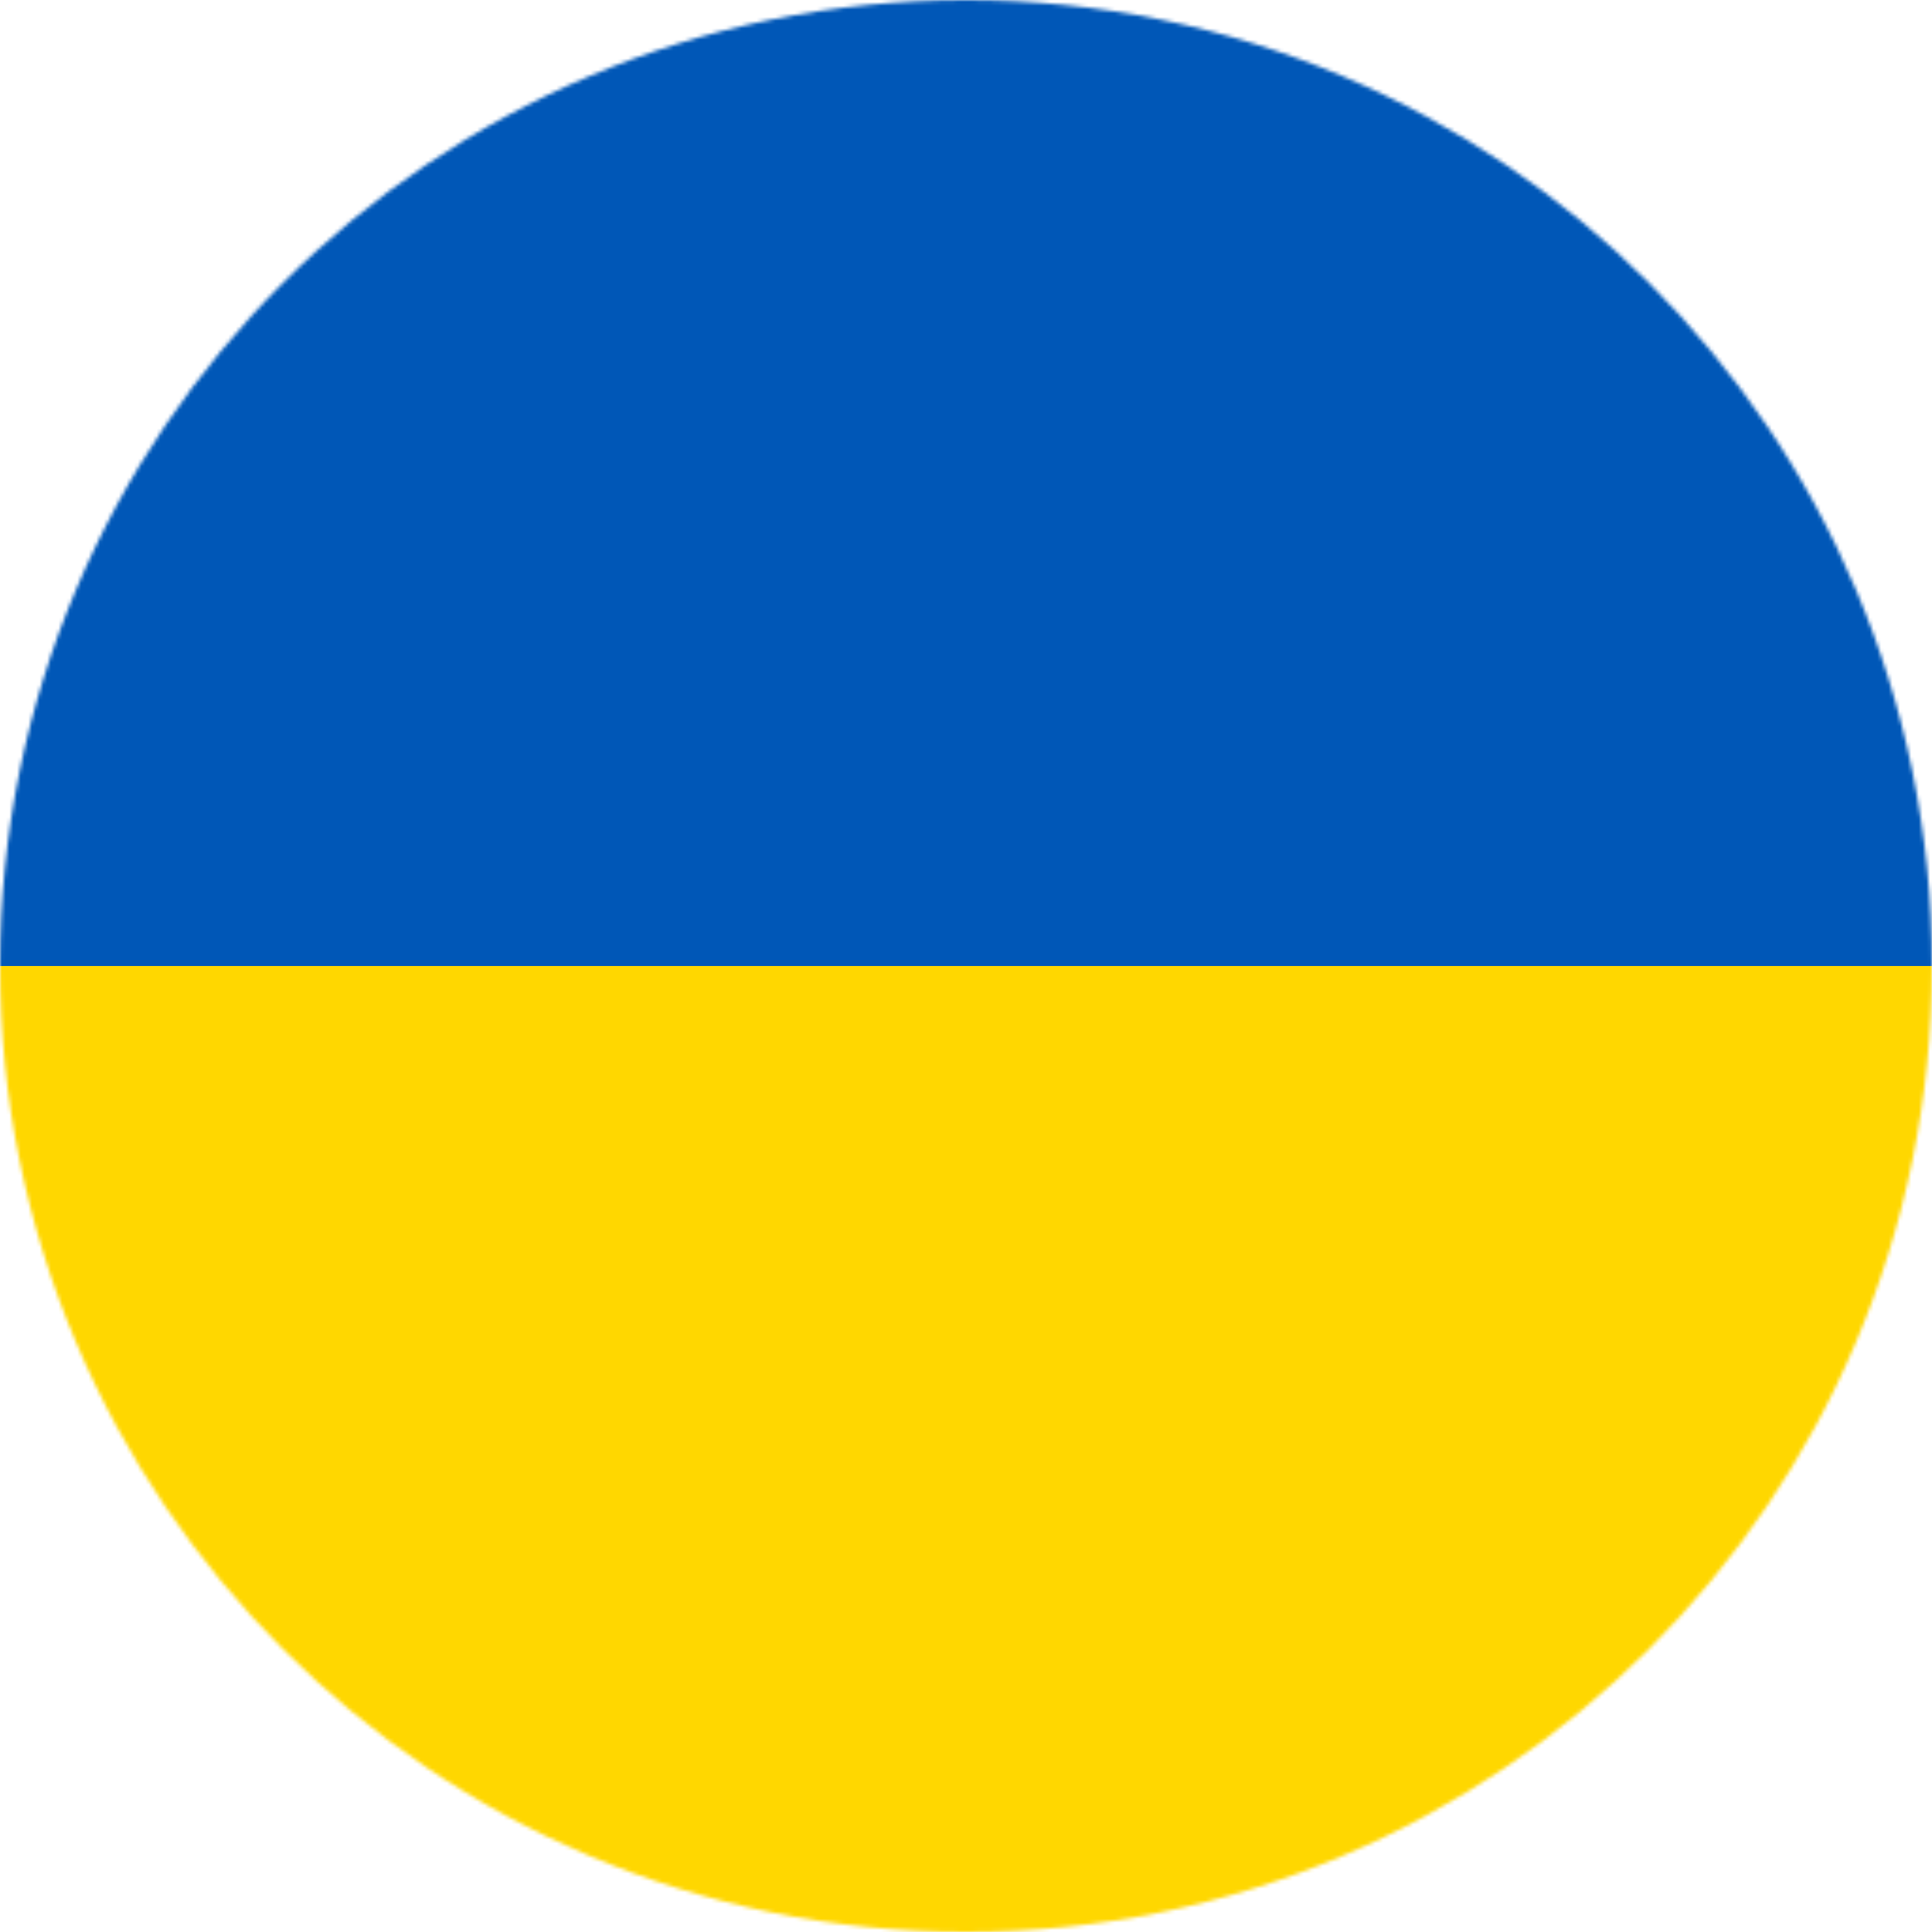 <svg xmlns="http://www.w3.org/2000/svg" width="512" height="512" viewBox="0 0 512 512"><mask id="a"><circle cx="256" cy="256" r="256" fill="#fff"/></mask><g mask="url(#a)"><path fill="#0057b7" d="M0 0h512v256H0z"/><path fill="#ffd700" d="M0 256h512v256H0z"/></g></svg>